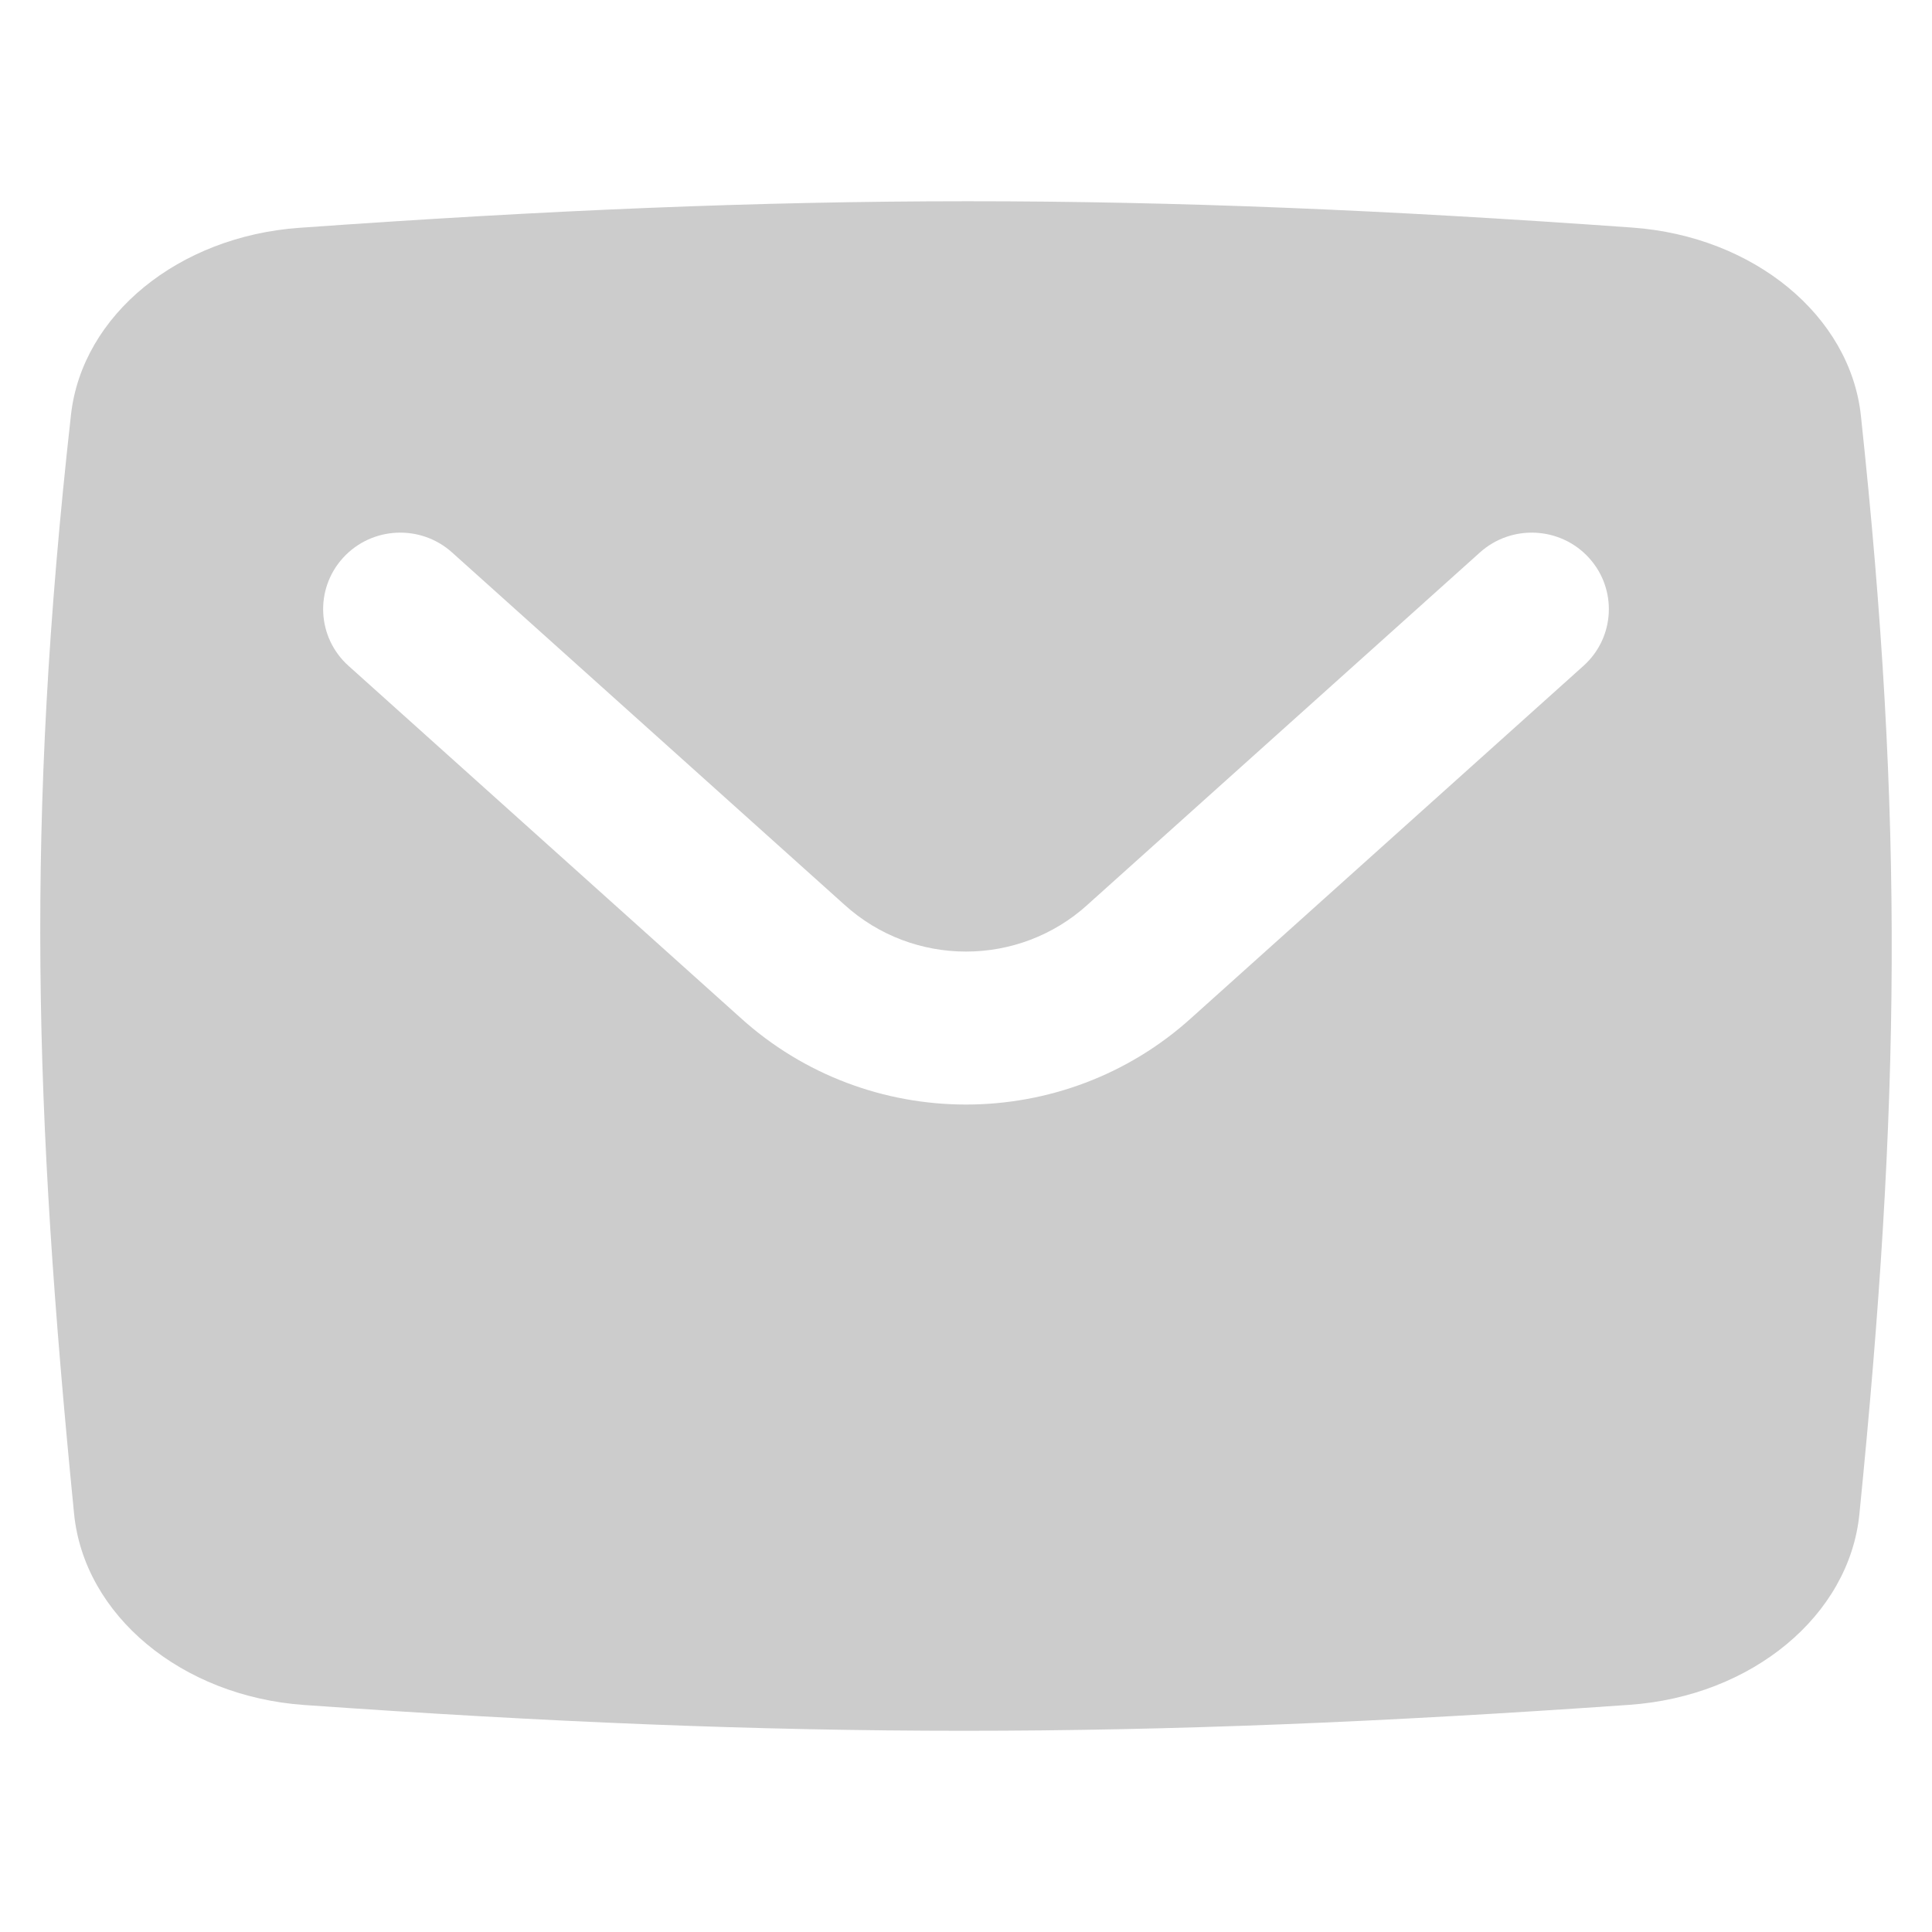 <svg width="24" height="24" viewBox="0 0 24 24" fill="none" xmlns="http://www.w3.org/2000/svg">
<path fill-rule="evenodd" clip-rule="evenodd" d="M3.718 2.83C2.218 2.937 1.021 3.913 0.882 5.151C0.314 10.227 0.424 13.785 0.92 18.802C1.044 20.064 2.252 21.072 3.779 21.18C9.833 21.607 14.108 21.608 20.241 21.178C21.765 21.071 22.972 20.068 23.098 18.809C23.605 13.741 23.655 10.192 23.117 5.166C22.984 3.921 21.785 2.935 20.277 2.827C14.163 2.39 9.882 2.391 3.718 2.83ZM5.616 6.863C5.223 6.51 4.617 6.54 4.262 6.929C3.907 7.318 3.937 7.919 4.329 8.271L9.196 12.641C10.783 14.081 13.217 14.081 14.804 12.641L14.806 12.639L19.671 8.271C20.063 7.919 20.093 7.318 19.738 6.929C19.383 6.54 18.777 6.51 18.384 6.863L13.515 11.234L13.511 11.238C12.656 12.015 11.344 12.015 10.489 11.238L5.616 6.863Z" fill="#CCCCCC"/>
</svg>
